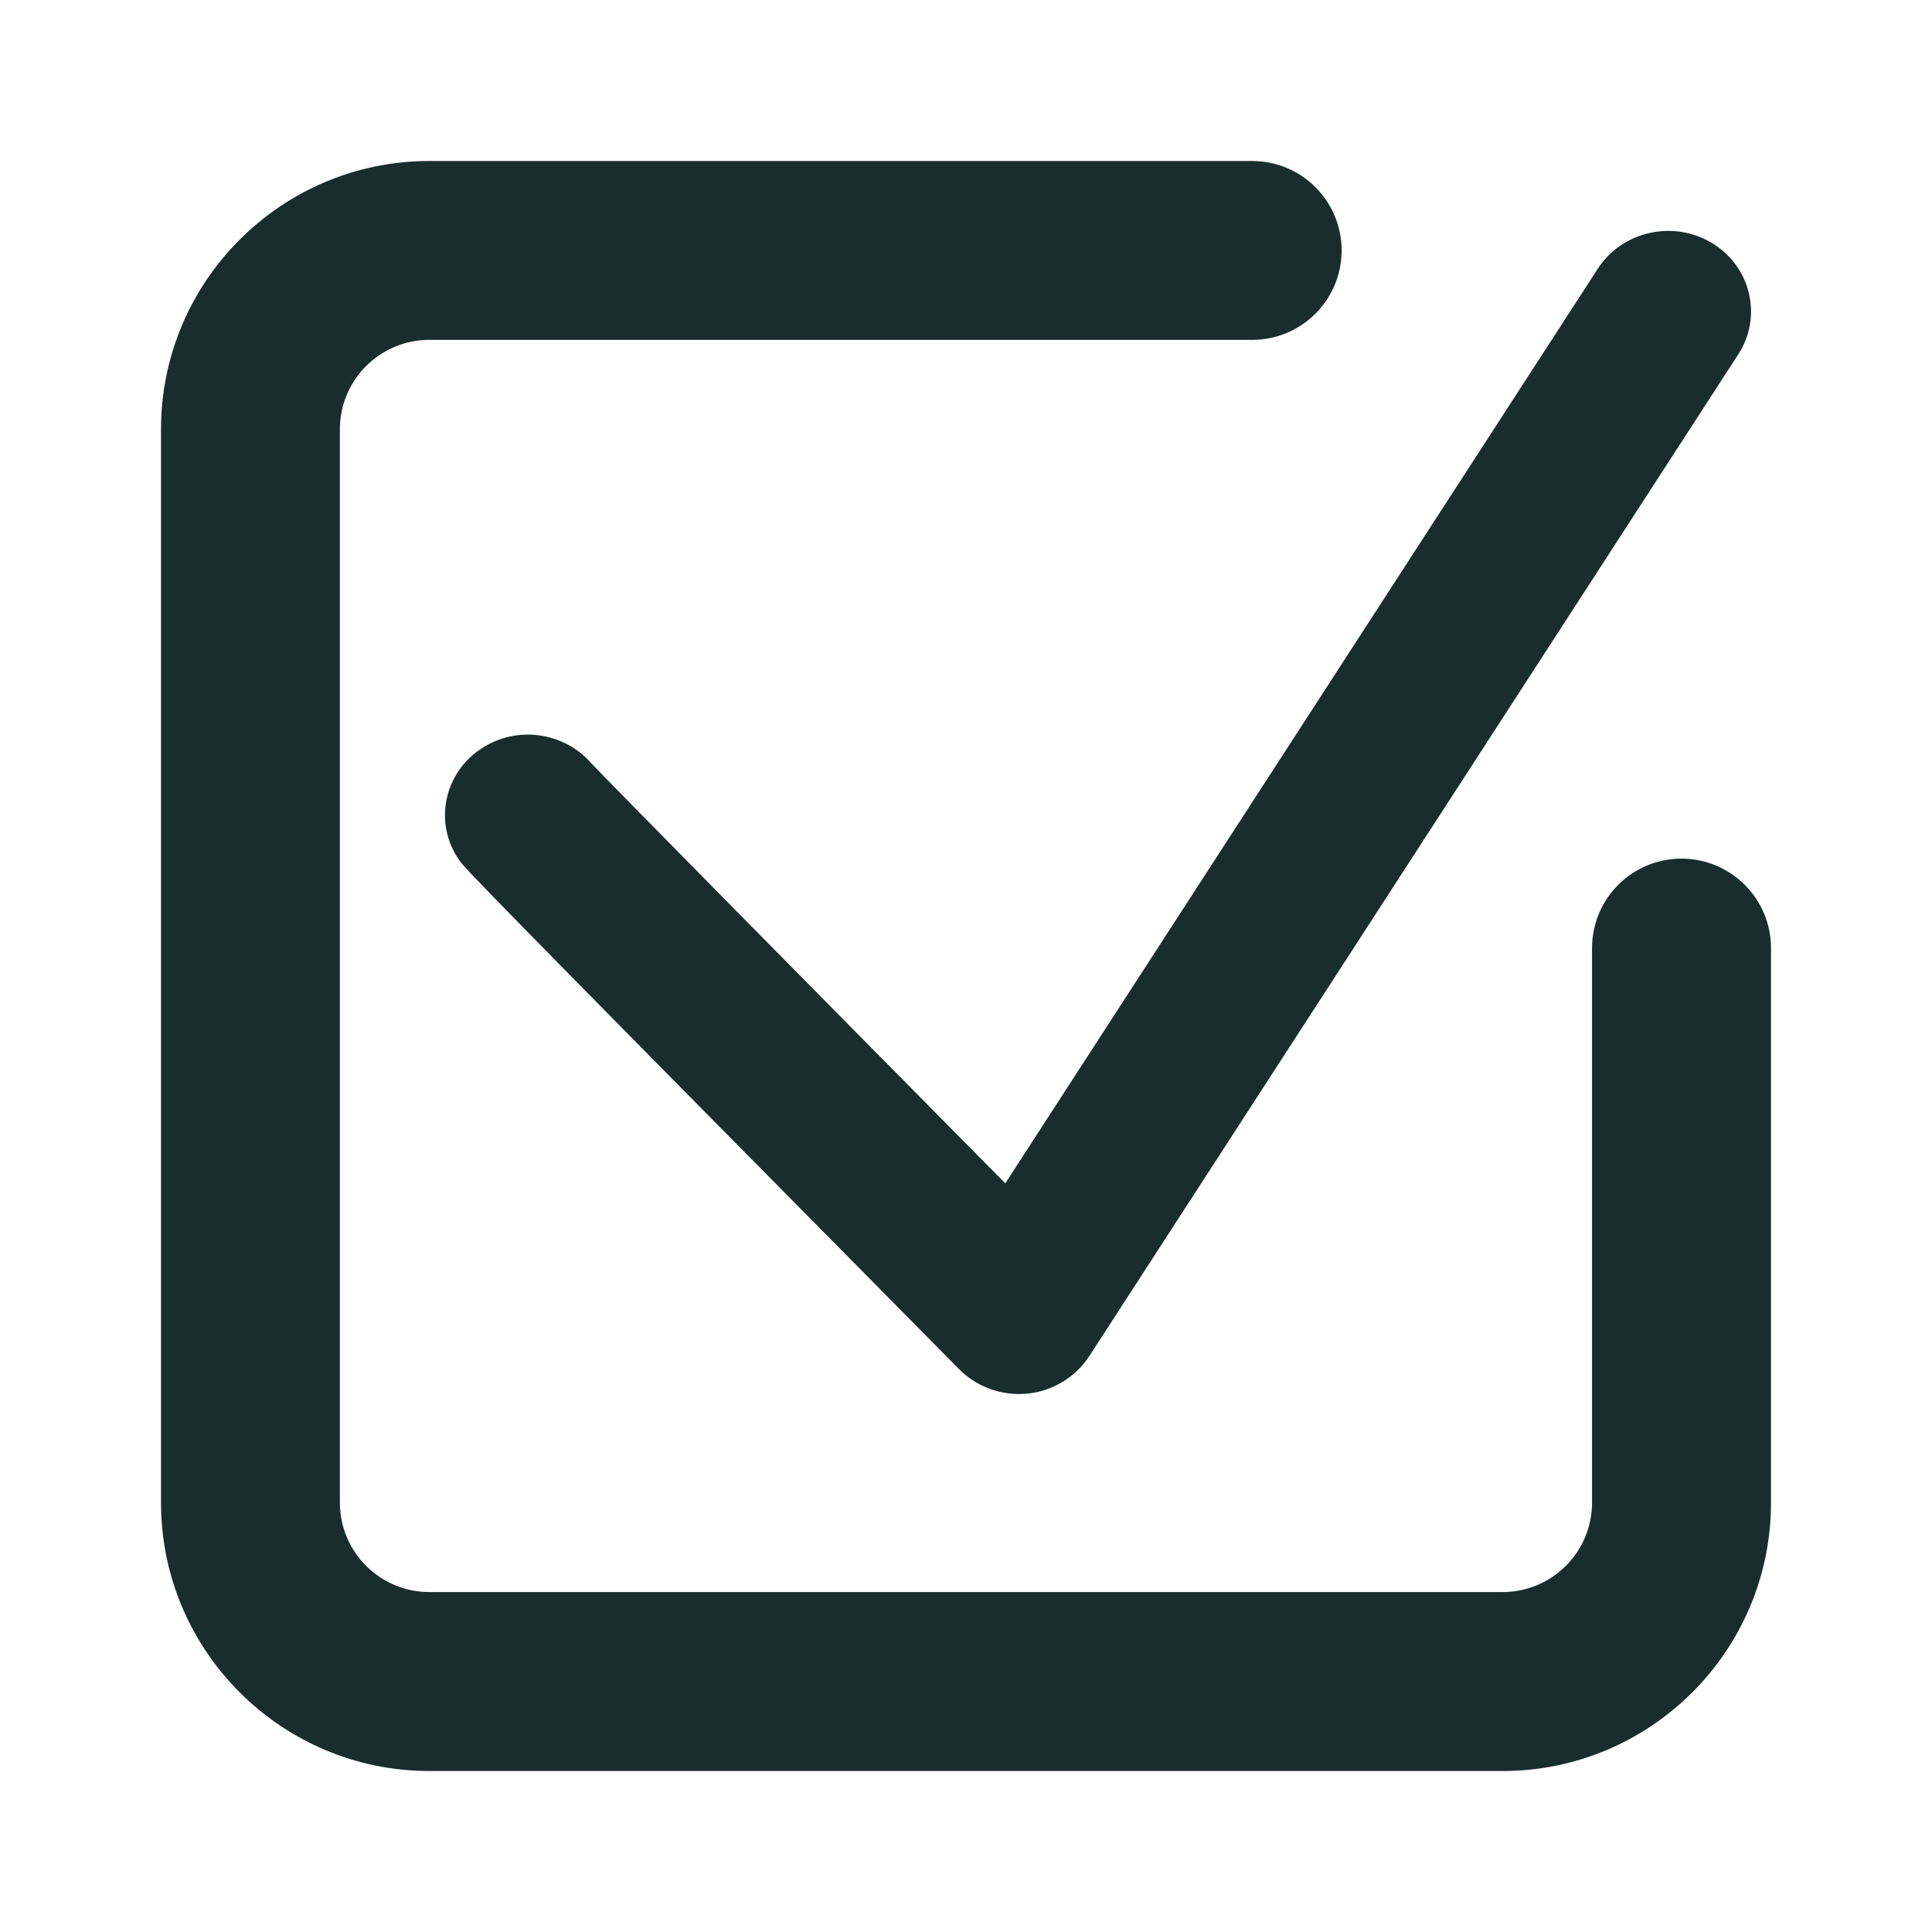 <?xml version="1.0" encoding="utf-8"?>
<!-- Generator: Adobe Illustrator 27.5.0, SVG Export Plug-In . SVG Version: 6.00 Build 0)  -->
<svg version="1.1" id="Ebene_1" xmlns="http://www.w3.org/2000/svg" xmlns:xlink="http://www.w3.org/1999/xlink" x="0px" y="0px"
	 viewBox="0 0 24 24" enable-background="new 0 0 24 24" xml:space="preserve">
<g>
	<g>
		<path fill="#192D2D" d="M18.667,22H5.333C3.495,22,2,20.505,2,18.667V5.333C2,3.495,3.495,2,5.333,2
			h10.222c0.614,0,1.111,0.497,1.111,1.111s-0.498,1.111-1.111,1.111H5.333
			c-0.613,0-1.111,0.498-1.111,1.111v13.333c0,0.613,0.499,1.111,1.111,1.111h13.333
			c0.613,0,1.111-0.498,1.111-1.111v-6.889c0-0.614,0.498-1.111,1.111-1.111
			C21.502,10.667,22,11.164,22,11.778v6.889C22,20.505,20.505,22,18.667,22z"/>
	</g>
	<path fill="#192D2D" d="M21.727,3.65c-0.061-0.264-0.224-0.487-0.459-0.63
		c-0.48-0.292-1.115-0.149-1.417,0.314l-7.363,11.366c-2.41-2.438-4.927-4.988-5.145-5.221
		C7.004,9.092,6.419,9.011,5.986,9.295C5.754,9.444,5.599,9.674,5.546,9.939
		c-0.051,0.261,0.005,0.525,0.157,0.744c0.065,0.096,0.098,0.144,6.212,6.326
		c0.193,0.195,0.463,0.308,0.742,0.308c0.033,0,0.065-0.002,0.104-0.005
		c0.312-0.03,0.599-0.203,0.768-0.462L21.594,4.401
		C21.739,4.177,21.786,3.91,21.727,3.65z"/>
</g>
</svg>
